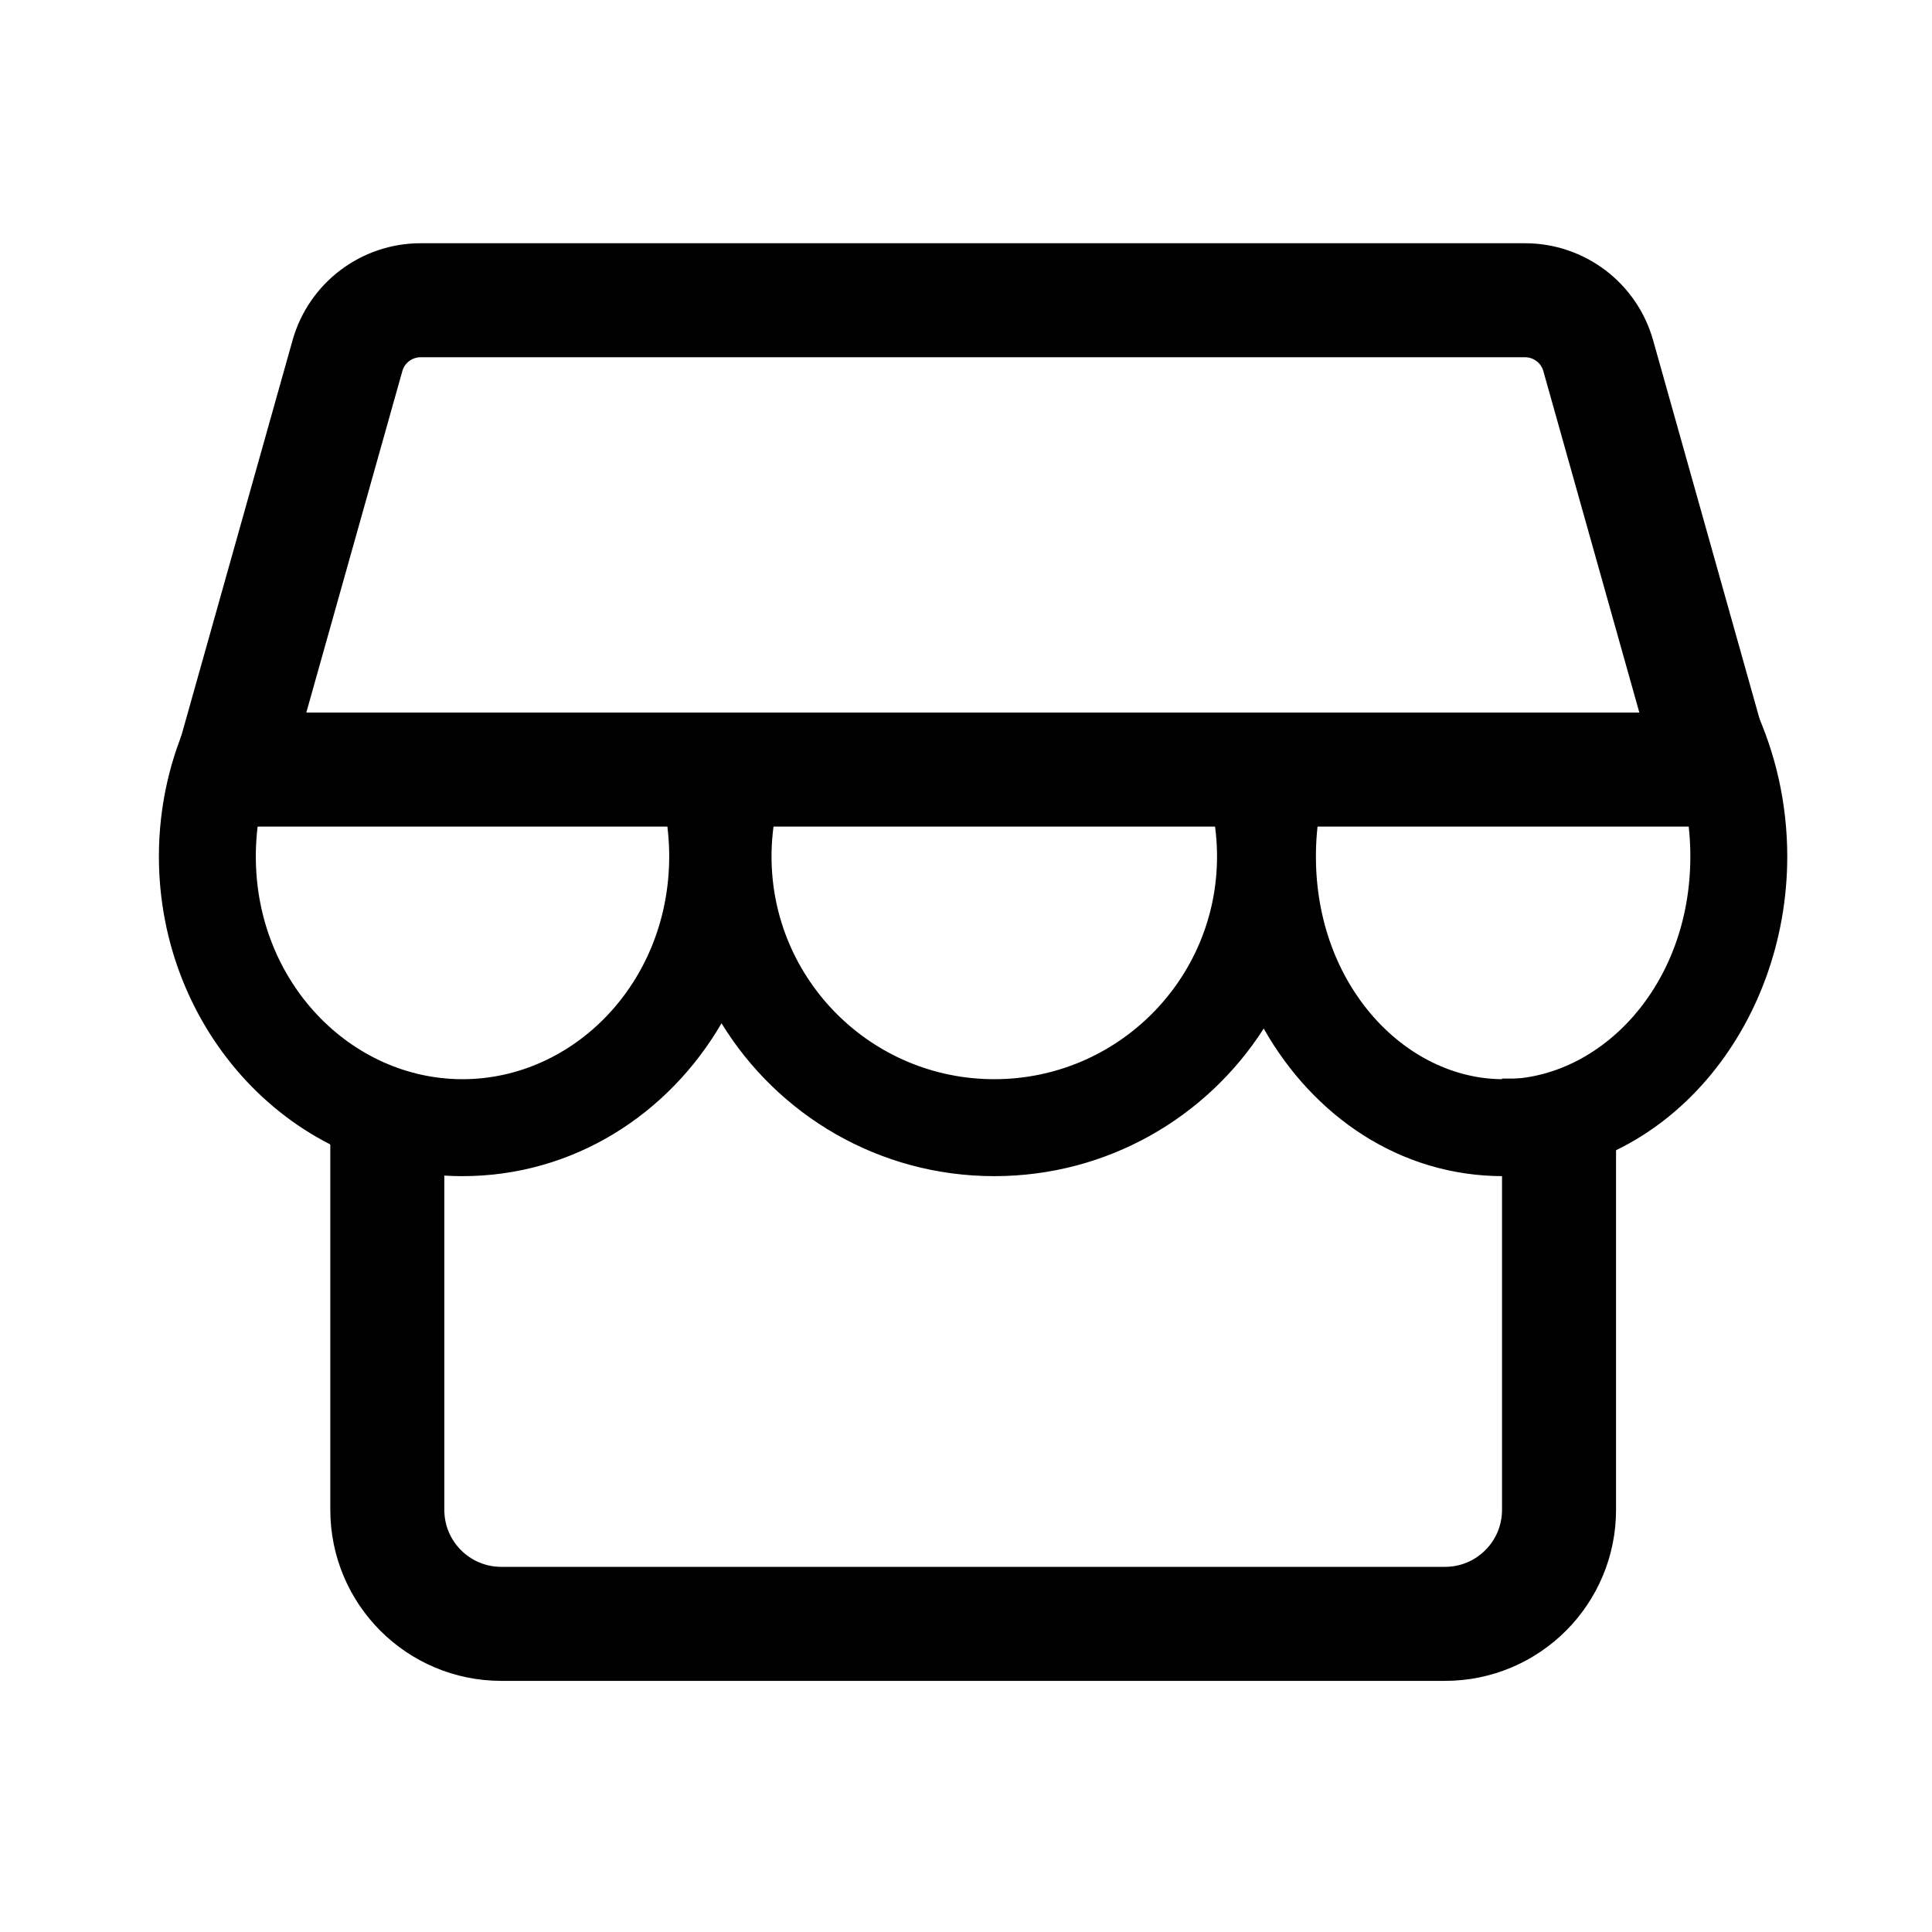 <svg width="61" height="61" viewBox="0 0 61 61" fill="none" xmlns="http://www.w3.org/2000/svg">
<rect width="61" height="61" fill="#1E1E1E"/>
<g id="Components">
<path d="M-10795 -1996C-10795 -1997.1 -10794.1 -1998 -10793 -1998H6442C6443.11 -1998 6444 -1997.1 6444 -1996V7603C6444 7604.1 6443.11 7605 6442 7605H-10793C-10794.1 7605 -10795 7604.1 -10795 7603V-1996Z" fill="#404040"/>
<path d="M-10793 -1997H6442V-1999H-10793V-1997ZM6443 -1996V7603H6445V-1996H6443ZM6442 7604H-10793V7606H6442V7604ZM-10794 7603V-1996H-10796V7603H-10794ZM-10793 7604C-10793.6 7604 -10794 7603.55 -10794 7603H-10796C-10796 7604.66 -10794.7 7606 -10793 7606V7604ZM6443 7603C6443 7603.55 6442.55 7604 6442 7604V7606C6443.66 7606 6445 7604.66 6445 7603H6443ZM6442 -1997C6442.55 -1997 6443 -1996.55 6443 -1996H6445C6445 -1997.66 6443.66 -1999 6442 -1999V-1997ZM-10793 -1999C-10794.7 -1999 -10796 -1997.66 -10796 -1996H-10794C-10794 -1996.55 -10793.6 -1997 -10793 -1997V-1999Z" fill="white" fill-opacity="0.1"/>
<g id="Fitech For">
<rect x="-7325" y="-70.326" width="10282" height="990" rx="4.5" stroke="#9747FF" stroke-dasharray="10 5"/>
<g id="Property 1=Retail" clip-path="url(#clip0_11788_1049)">
<rect width="1920" height="821" transform="translate(-1039.5 -50.326)" fill="white"/>
<g id="Frame 1707323726" clip-path="url(#clip1_11788_1049)">
<g id="Frame 1707323689">
<rect width="1920" height="700" transform="translate(-1039.5 71.674)" fill="#00B808"/>
<g id="Frame 1707323723">
<g id="Frame 1707323719">
<path d="M-78.773 -9.623C-78.773 -31.438 -61.089 -49.123 -39.273 -49.123H740.727C762.542 -49.123 780.227 -31.438 780.227 -9.623V770.877H-78.773V-9.623Z" fill="white"/>
<path d="M-78.773 -9.623C-78.773 -31.438 -61.089 -49.123 -39.273 -49.123H740.727C762.542 -49.123 780.227 -31.438 780.227 -9.623V770.877H-78.773V-9.623Z" stroke="#00B808"/>
<g id="Frame 1707323724">
<rect width="700" height="586" transform="translate(0.727 0.377)" fill="white"/>
<g id="Frame 1707323723_2">
<g id="IT">
<g id="Group 1686556894">
<path id="Vector 918" d="M10.492 21.348V52.444H30.725V6.307L10.492 21.348Z" stroke="black" stroke-width="3.6" stroke-linejoin="round"/>
<path id="Vector 919" d="M48.268 23.119H30.727V52.864H48.268V23.119Z" stroke="black" stroke-width="3.6" stroke-linejoin="round"/>
<path id="Vector 920" d="M6.256 52.863H55.195" stroke="black" stroke-width="3.6" stroke-linecap="round" stroke-linejoin="round"/>
<path id="Vector 921" d="M17.496 24.125L17.496 29.594" stroke="black" stroke-width="2.4" stroke-linecap="round" stroke-linejoin="round"/>
<path id="Vector 922" d="M23.943 24.125L23.943 29.594" stroke="black" stroke-width="2.4" stroke-linecap="round" stroke-linejoin="round"/>
<path id="Vector 923" d="M17.496 37.164L17.496 42.633" stroke="black" stroke-width="2.4" stroke-linecap="round" stroke-linejoin="round"/>
<path id="Vector 924" d="M23.943 37.164L23.943 42.633" stroke="black" stroke-width="2.4" stroke-linecap="round" stroke-linejoin="round"/>
</g>
</g>
</g>
</g>
</g>
</g>
</g>
</g>
<g id="Frame 1707323728">
<g id="Frame 1707323689_2">
<g id="Frame 1707323721">
<g id="Frame 1707323719_2">
<mask id="path-12-inside-1_11788_1049" fill="white">
<path d="M-79.273 -9.623C-79.273 -31.714 -61.365 -49.623 -39.273 -49.623H740.727C762.818 -49.623 780.727 -31.714 780.727 -9.623V771.377H-79.273V-9.623Z"/>
</mask>
<path d="M-79.273 -49.623H780.727H-79.273ZM780.727 772.377H-79.273V770.377H780.727V772.377ZM-79.273 771.377V-49.623V771.377ZM780.727 -49.623V771.377V-49.623Z" fill="#00B808" mask="url(#path-12-inside-1_11788_1049)"/>
<g id="Frame 1707323724_2">
<rect width="700" height="586" transform="translate(0.727 0.377)" fill="white"/>
<g id="Frame 1707323723_3">
<g id="Bank">
<g id="Group 1686556895">
<path id="Union" fill-rule="evenodd" clip-rule="evenodd" d="M23.038 51.008L23.038 31.508C23.038 30.514 23.844 29.708 24.838 29.708C25.832 29.708 26.638 30.514 26.638 31.508V51.008H35.556V31.977C35.556 30.983 36.361 30.177 37.355 30.177C38.35 30.177 39.156 30.983 39.156 31.977V51.008H48.071V32.236C48.071 31.241 48.877 30.436 49.871 30.436C50.865 30.436 51.671 31.241 51.671 32.236V51.008H55.138C56.132 51.008 56.938 51.814 56.938 52.808C56.938 53.803 56.132 54.608 55.138 54.608H6.32C5.326 54.608 4.52 53.803 4.52 52.808C4.52 51.814 5.326 51.008 6.32 51.008H10.522L10.522 32.51C10.522 31.516 11.328 30.71 12.322 30.71C13.316 30.71 14.122 31.516 14.122 32.51L14.122 51.008H23.038Z" fill="black"/>
<path id="Vector 913" d="M29.191 7.421L6.043 26.689C4.317 28.126 5.333 30.934 7.578 30.934H53.876C56.121 30.934 57.137 28.126 55.411 26.689L32.262 7.421C31.373 6.68 30.081 6.68 29.191 7.421Z" stroke="black" stroke-width="3.6" stroke-linejoin="round"/>
<path id="Union_2" fill-rule="evenodd" clip-rule="evenodd" d="M33.597 23.755C33.827 23.364 33.941 22.948 33.941 22.506C33.941 21.919 33.806 21.46 33.533 21.128C33.27 20.797 32.96 20.563 32.603 20.427C32.271 20.293 31.821 20.151 31.253 20.002V17.604C31.449 17.683 31.61 17.8 31.736 17.954C31.897 18.141 31.991 18.362 32.016 18.617H33.891C33.848 17.818 33.58 17.21 33.087 16.794C32.628 16.391 32.017 16.156 31.253 16.089V15.047H31.124H30.384H29.986V16.129C29.597 16.196 29.237 16.315 28.905 16.488C28.472 16.717 28.132 17.027 27.885 17.418C27.639 17.801 27.516 18.239 27.516 18.732C27.516 19.309 27.652 19.768 27.924 20.108C28.204 20.44 28.519 20.678 28.867 20.823C29.148 20.93 29.521 21.047 29.986 21.175V23.579C29.652 23.395 29.466 23.062 29.428 22.582H27.516C27.516 23.347 27.775 23.955 28.293 24.405C28.737 24.785 29.302 25.025 29.986 25.127V26.203H31.253V25.159C31.769 25.104 32.223 24.959 32.615 24.724C33.041 24.469 33.368 24.146 33.597 23.755ZM31.253 23.686C31.498 23.619 31.692 23.501 31.838 23.334C32.008 23.13 32.093 22.888 32.093 22.608C32.093 22.327 32.008 22.102 31.838 21.932C31.699 21.786 31.504 21.659 31.253 21.55V23.686ZM29.986 17.65V19.578C29.847 19.502 29.729 19.415 29.632 19.318C29.462 19.14 29.377 18.906 29.377 18.617C29.377 18.302 29.466 18.056 29.645 17.877C29.742 17.784 29.856 17.708 29.986 17.65Z" fill="black"/>
</g>
</g>
</g>
</g>
</g>
</g>
</g>
</g>
<g id="Frame 1707323727">
<g id="Frame 1707323689_3">
<g id="Frame 1707323721_2">
<g id="Frame 1707323719_3">
<mask id="path-17-inside-2_11788_1049" fill="white">
<path d="M-79.273 -9.623C-79.273 -31.714 -61.365 -49.623 -39.273 -49.623H740.727C762.818 -49.623 780.727 -31.714 780.727 -9.623V771.377H-79.273V-9.623Z"/>
</mask>
<path d="M-79.273 -49.623H780.727H-79.273ZM780.727 772.377H-79.273V770.377H780.727V772.377ZM-79.273 771.377V-49.623V771.377ZM780.727 -49.623V771.377V-49.623Z" fill="#00B808" mask="url(#path-17-inside-2_11788_1049)"/>
<g id="Frame 1707323724_3">
<rect width="700" height="586" transform="translate(0.727 0.377)" fill="white"/>
<g id="Frame 1707323723_4">
<g id="E-commerce">
<g id="Group 1686556893">
<path id="Vector 911" d="M4.578 6.74H11.385L14.353 16.495M14.353 16.495L19.886 34.684C20.809 37.717 23.605 39.789 26.775 39.789H44.236C47.377 39.789 50.154 37.754 51.101 34.76L56.877 16.495H14.353Z" stroke="black" stroke-width="3.6" stroke-linecap="round" stroke-linejoin="round"/>
<g id="Frame 1707323675">
<circle id="Ellipse 17416" cx="26.557" cy="49.747" r="4.27" stroke="black" stroke-width="3.6"/>
<circle id="Ellipse 17417" cx="43.497" cy="49.747" r="4.27" stroke="black" stroke-width="3.6"/>
</g>
</g>
</g>
</g>
</g>
</g>
</g>
</g>
</g>
<g id="Frame 1707323729">
<g id="Frame 1707323689_4">
<g id="Frame 1707323721_3">
<g id="Frame 1707323719_4">
<mask id="path-22-inside-3_11788_1049" fill="white">
<path d="M-79.273 -9.623C-79.273 -31.714 -61.365 -49.623 -39.273 -49.623H740.727C762.818 -49.623 780.727 -31.714 780.727 -9.623V771.377H-79.273V-9.623Z"/>
</mask>
<path d="M-79.273 -49.623H780.727H-79.273ZM780.727 772.377H-79.273V770.377H780.727V772.377ZM-79.273 771.377V-49.623V771.377ZM780.727 -49.623V771.377V-49.623Z" fill="#00B808" mask="url(#path-22-inside-3_11788_1049)"/>
<g id="Frame 1707323724_4">
<rect width="700" height="586" transform="translate(0.727 0.377)" fill="white"/>
<g id="Frame 1707323723_5">
<g id="Retail">
<g id="Group 1686556896">
<path id="Vector 927" d="M12.229 34.055V47.671C12.229 49.66 13.84 51.271 15.829 51.271H45.624C47.612 51.271 49.224 49.66 49.224 47.671V34.055" stroke="black" stroke-width="3.6" stroke-linejoin="round"/>
<path id="Vector 925" d="M10.97 11.231L7.295 24.299H54.136L50.462 11.231C50.171 10.196 49.227 9.48 48.151 9.48H13.28C12.205 9.48 11.261 10.196 10.97 11.231Z" stroke="black" stroke-width="3.6" stroke-linejoin="round"/>
<path id="Subtract" fill-rule="evenodd" clip-rule="evenodd" d="M8.777 19.023C6.477 20.882 5.017 23.81 5.017 27.042C5.017 32.527 9.222 37.135 14.603 37.135C18.105 37.135 21.11 35.183 22.781 32.308C24.555 35.203 27.748 37.135 31.393 37.135C34.967 37.135 38.107 35.278 39.9 32.475C41.462 35.234 44.194 37.135 47.459 37.135C52.608 37.135 56.43 32.407 56.43 27.042C56.43 23.692 54.941 20.592 52.57 18.734L54.135 24.3H52.908C53.203 25.129 53.37 26.052 53.37 27.042C53.37 31.134 50.529 34.074 47.459 34.074C44.389 34.074 41.548 31.134 41.548 27.042C41.548 26.052 41.714 25.129 42.01 24.3H37.871C38.228 25.142 38.426 26.069 38.426 27.042C38.426 30.926 35.277 34.074 31.393 34.074C27.509 34.074 24.36 30.926 24.36 27.042C24.36 26.069 24.558 25.142 24.915 24.3H20.617C20.946 25.137 21.129 26.061 21.129 27.042C21.129 31.015 18.121 34.074 14.603 34.074C11.086 34.074 8.077 31.015 8.077 27.042C8.077 26.061 8.26 25.137 8.589 24.3H7.293L8.777 19.023Z" fill="black"/>
</g>
</g>
</g>
</g>
</g>
</g>
</g>
</g>
</g>
</g>
</g>
<defs>
<clipPath id="clip0_11788_1049">
<rect width="1920" height="821" fill="white" transform="translate(-1039.5 -50.326)"/>
</clipPath>
<clipPath id="clip1_11788_1049">
<rect width="1920" height="944" fill="white" transform="translate(-1039.5 -50.326)"/>
</clipPath>
</defs>
</svg>
